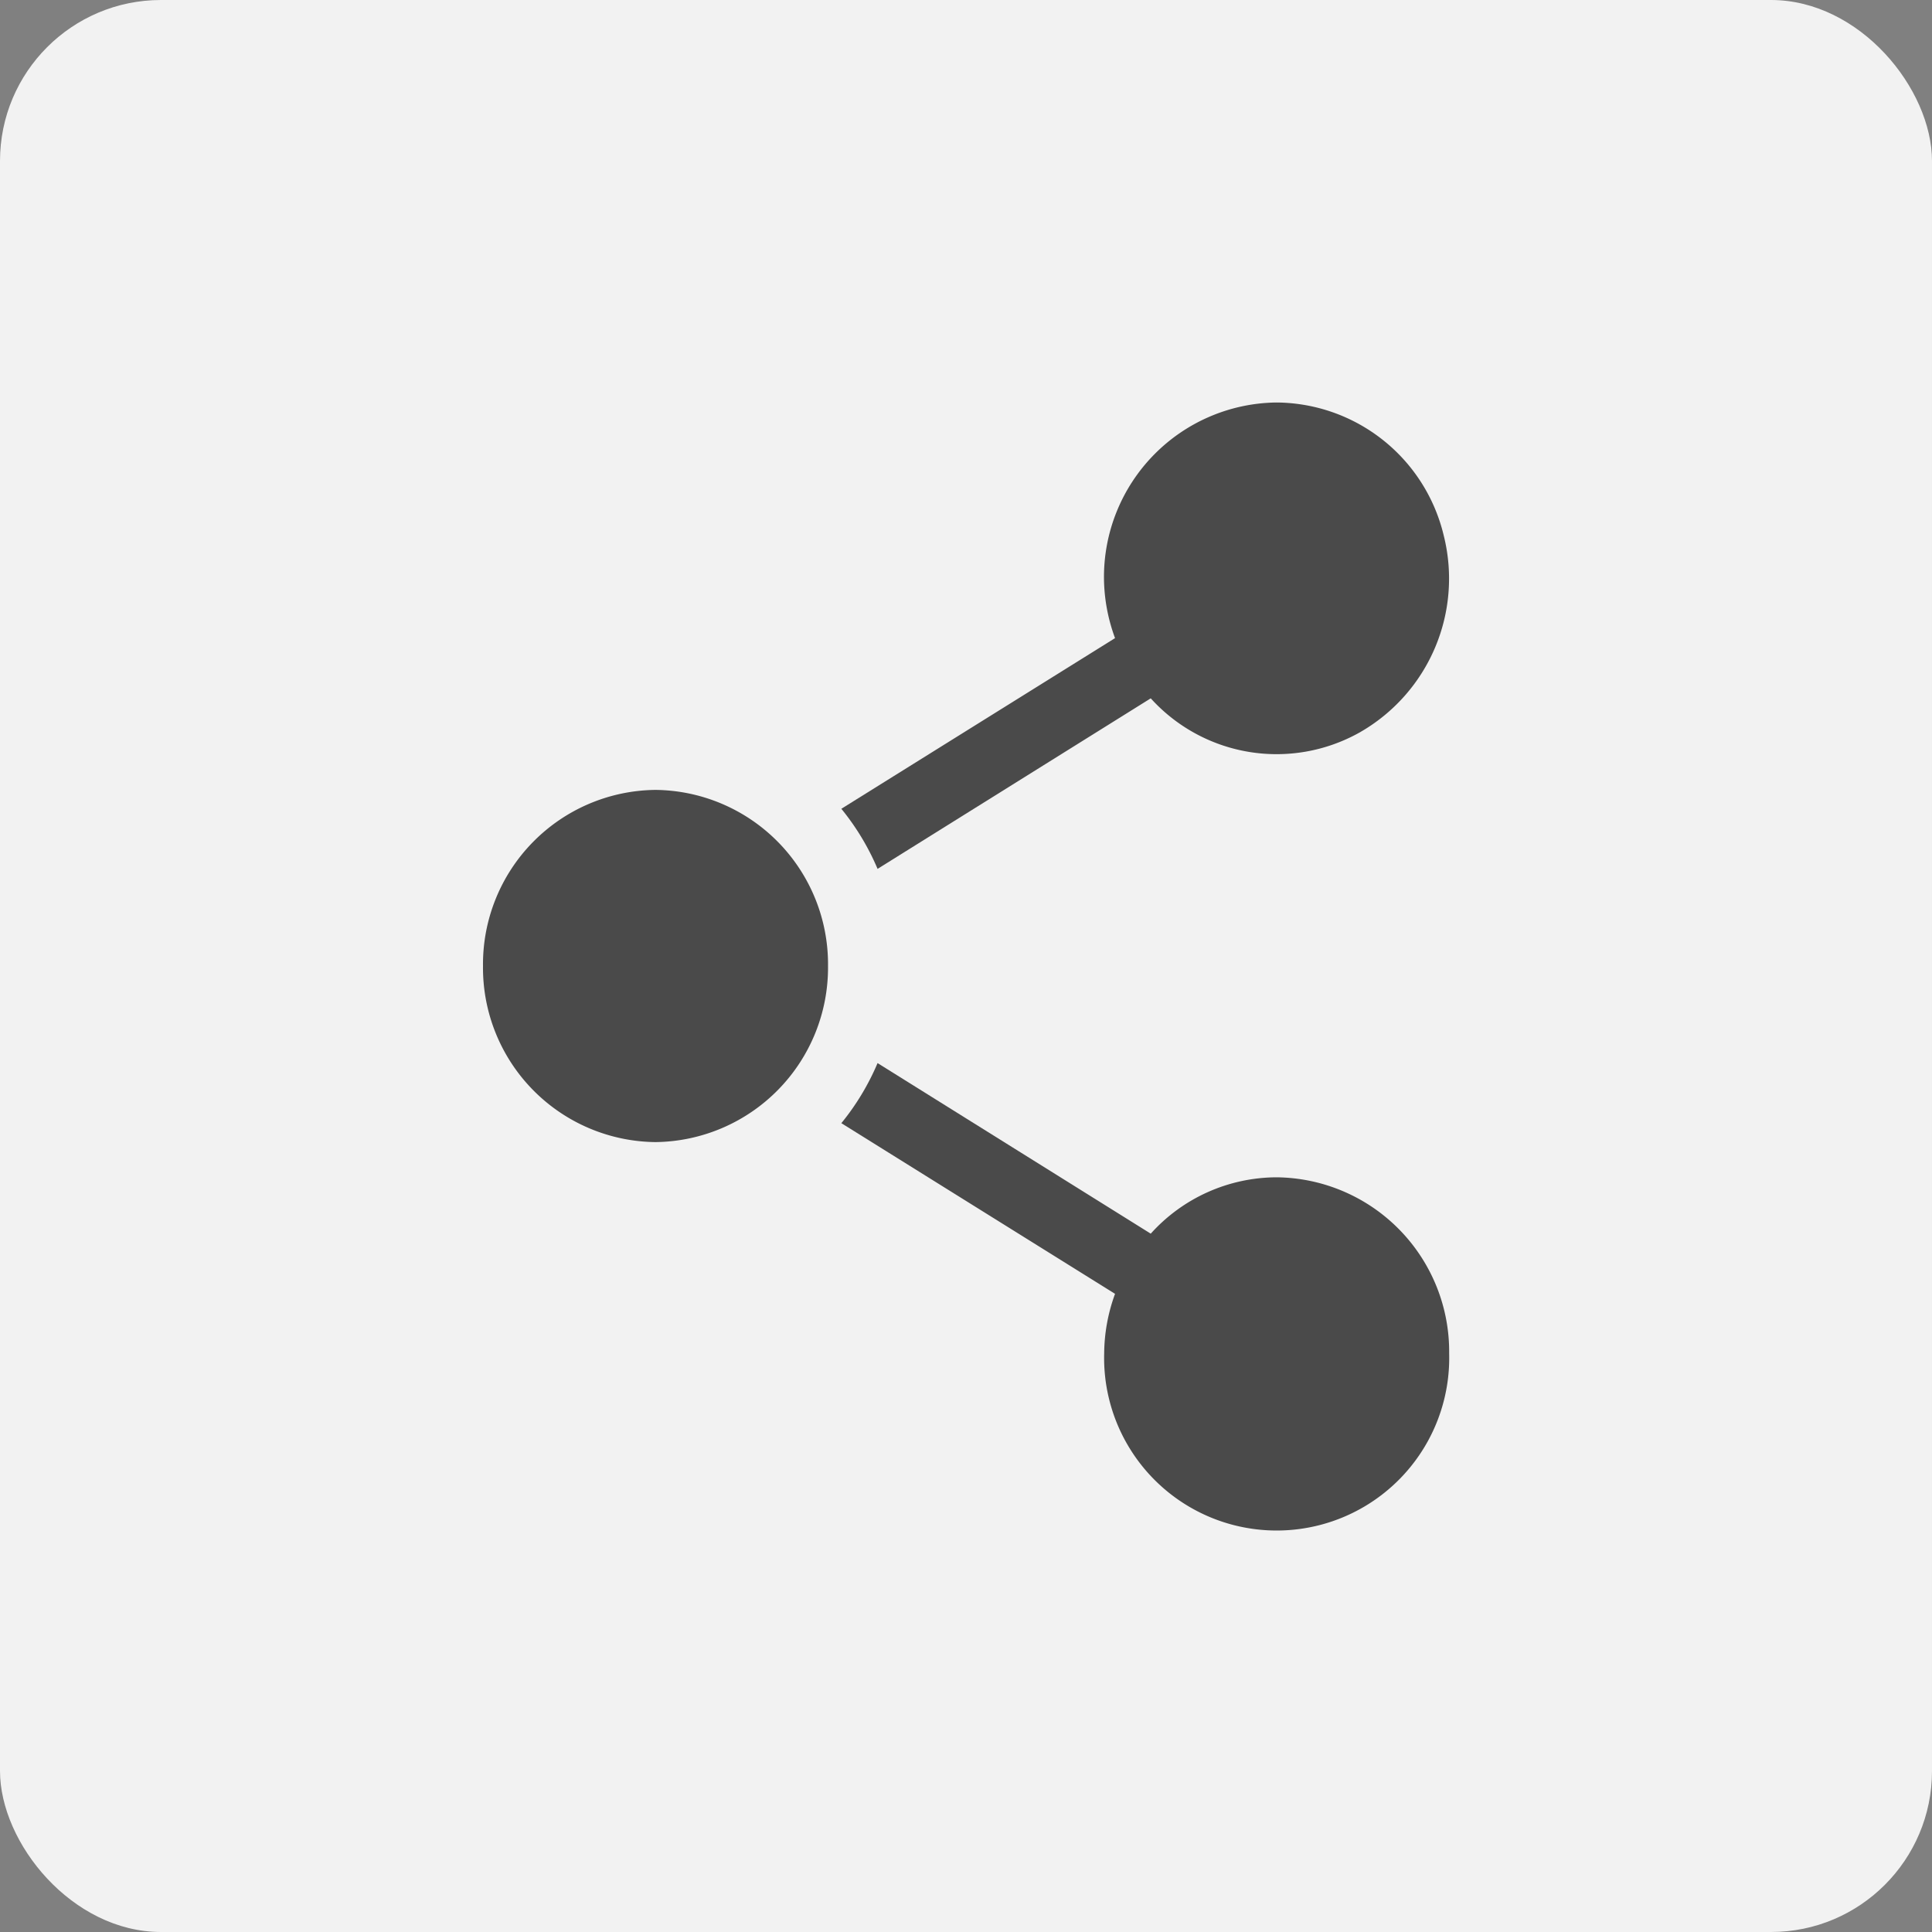 <svg xmlns="http://www.w3.org/2000/svg" id="Group_4" width="48" height="48" viewBox="0 0 48 48">
    <rect x="0" y="0" width="48" height="48" fill="#808080" stroke="none"/>
    <defs>
        <style>
            .cls-2{fill:#4a4a4a}
        </style>
    </defs>
    <rect id="Rectangle_223_Copy" width="48" height="48" fill="#f2f2f2" rx="4"/>
    <g id="network-communication_2" transform="translate(12 10)">
        <g id="network-communication">
            <path id="Path" d="M10.811 2.838a4.222 4.222 0 0 0-3.124 1.4L.9 0A6.163 6.163 0 0 1 0 1.493l6.8 4.24a4.383 4.383 0 0 0-.27 1.48 4.287 4.287 0 1 0 8.571 0 4.331 4.331 0 0 0-4.286-4.375z" class="cls-2" transform="translate(8.903 16.412)"/>
            <path id="Path-2" d="M10.811 0a4.336 4.336 0 0 0-4.286 4.375A4.383 4.383 0 0 0 6.8 5.854L0 10.094a6.163 6.163 0 0 1 .9 1.493L7.687 7.35a4.217 4.217 0 0 0 5.184.851 4.4 4.4 0 0 0 2.09-4.917A4.3 4.3 0 0 0 10.811 0z" class="cls-2" transform="translate(8.903 0)"/>
            <path id="Shape" d="M0 4.375A4.331 4.331 0 0 1 4.286 0a4.331 4.331 0 0 1 4.286 4.375A4.336 4.336 0 0 1 4.286 8.75 4.331 4.331 0 0 1 0 4.375z" class="cls-2" transform="translate(0 9.625)"/>
        </g>
    </g>
</svg>
